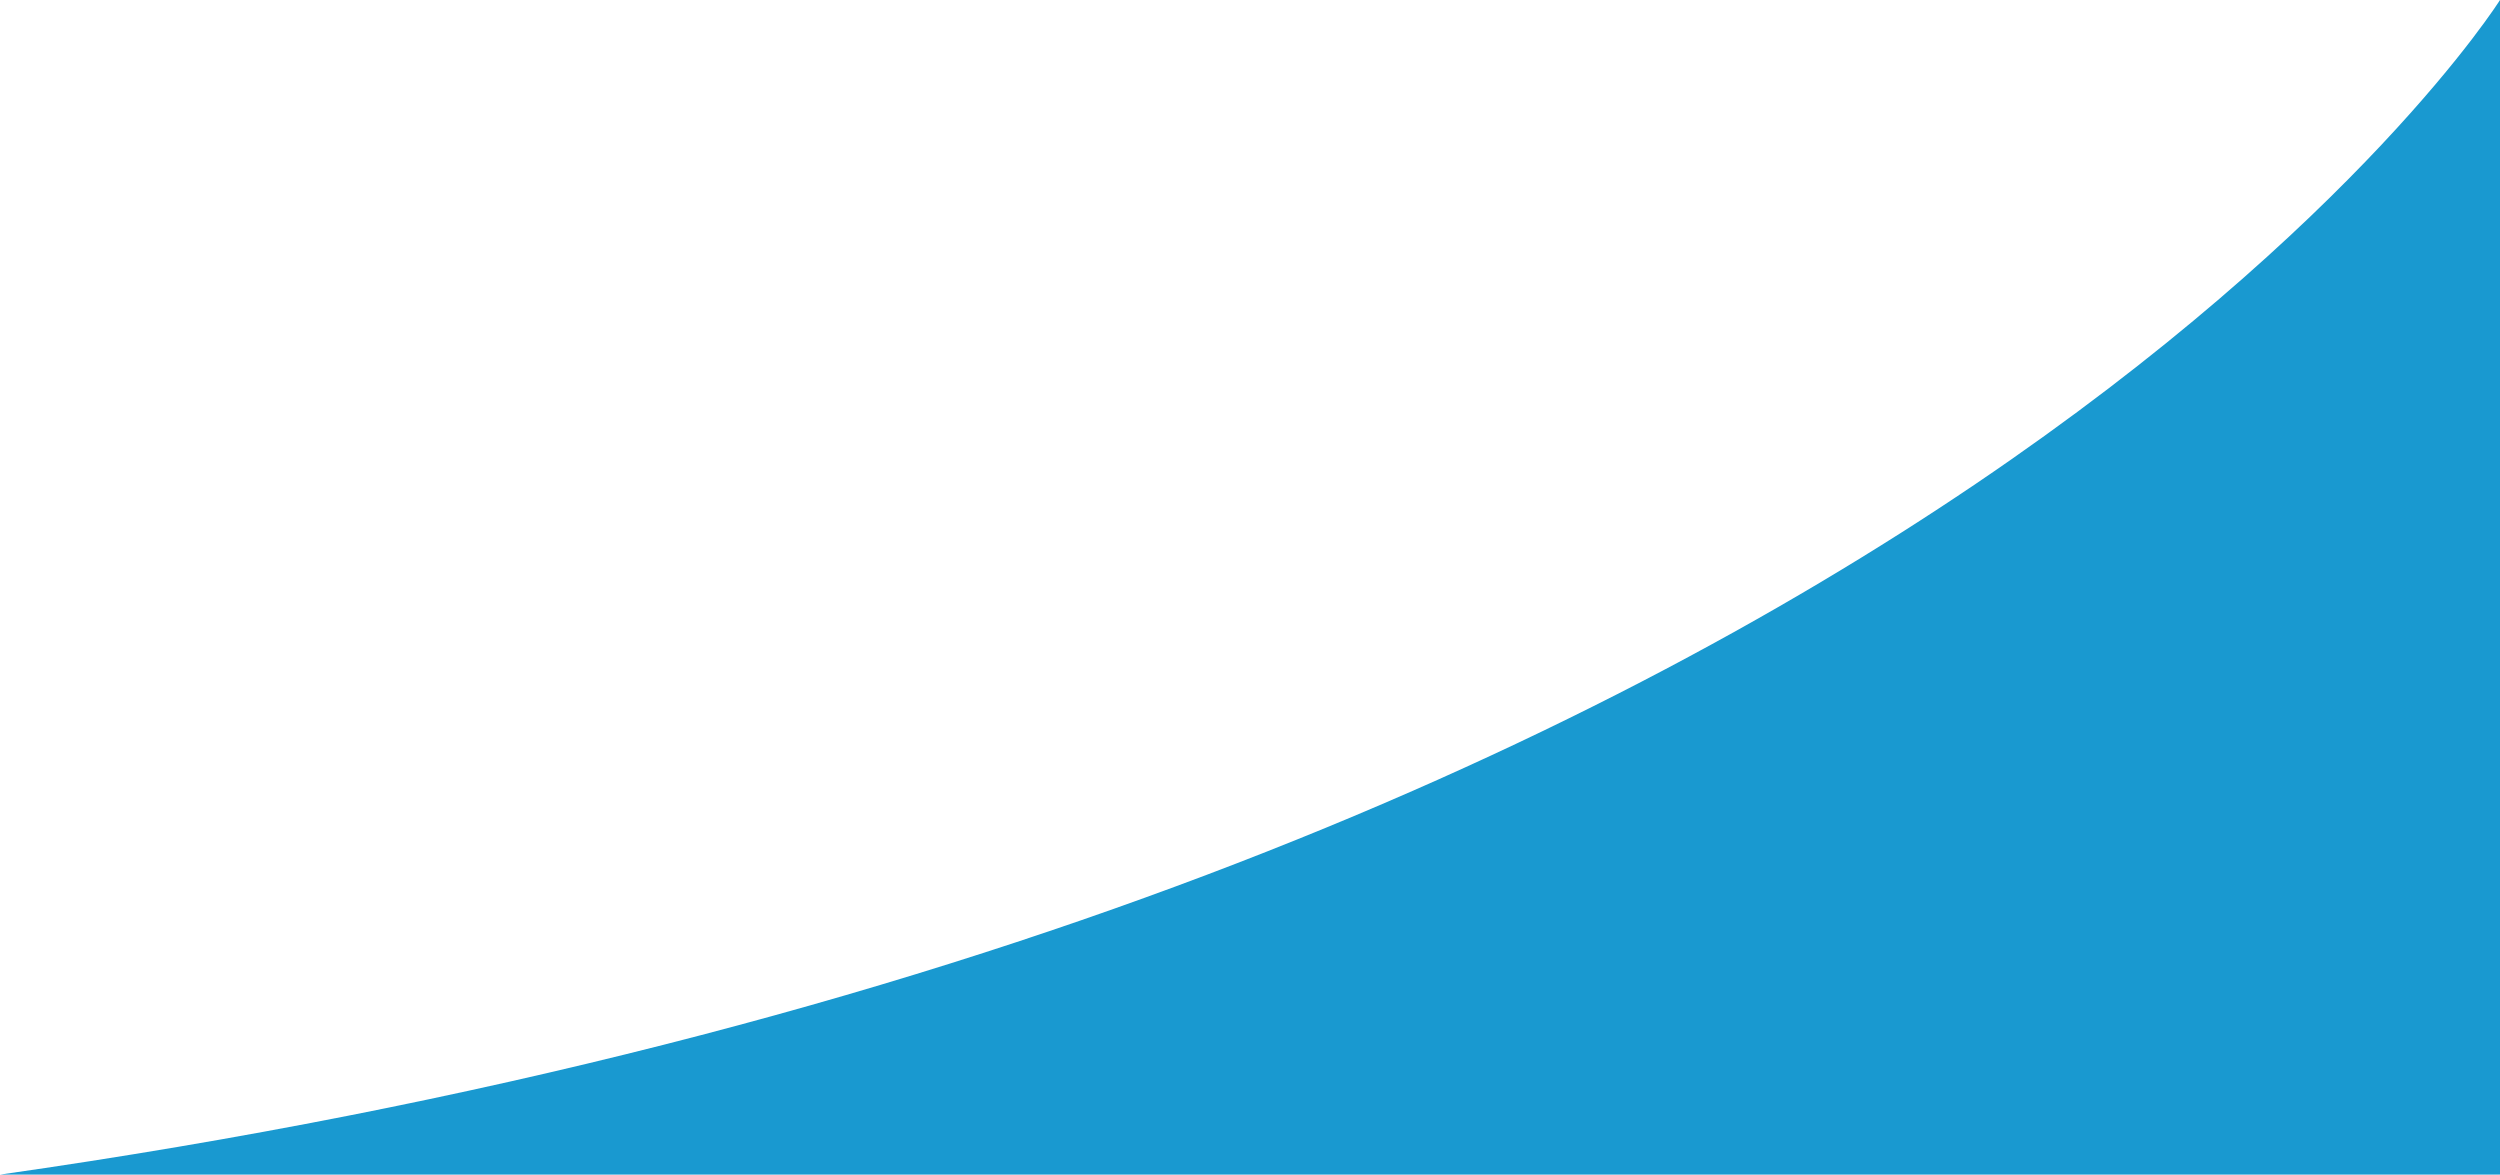 <svg width="315" height="148" xmlns="http://www.w3.org/2000/svg">
    <title>
        Rounded Triangle
    </title>
    <path d="M315 0S243.85 113.24 0 148h315V0z" fill="#1999D0" fill-rule="nonzero" />
</svg>